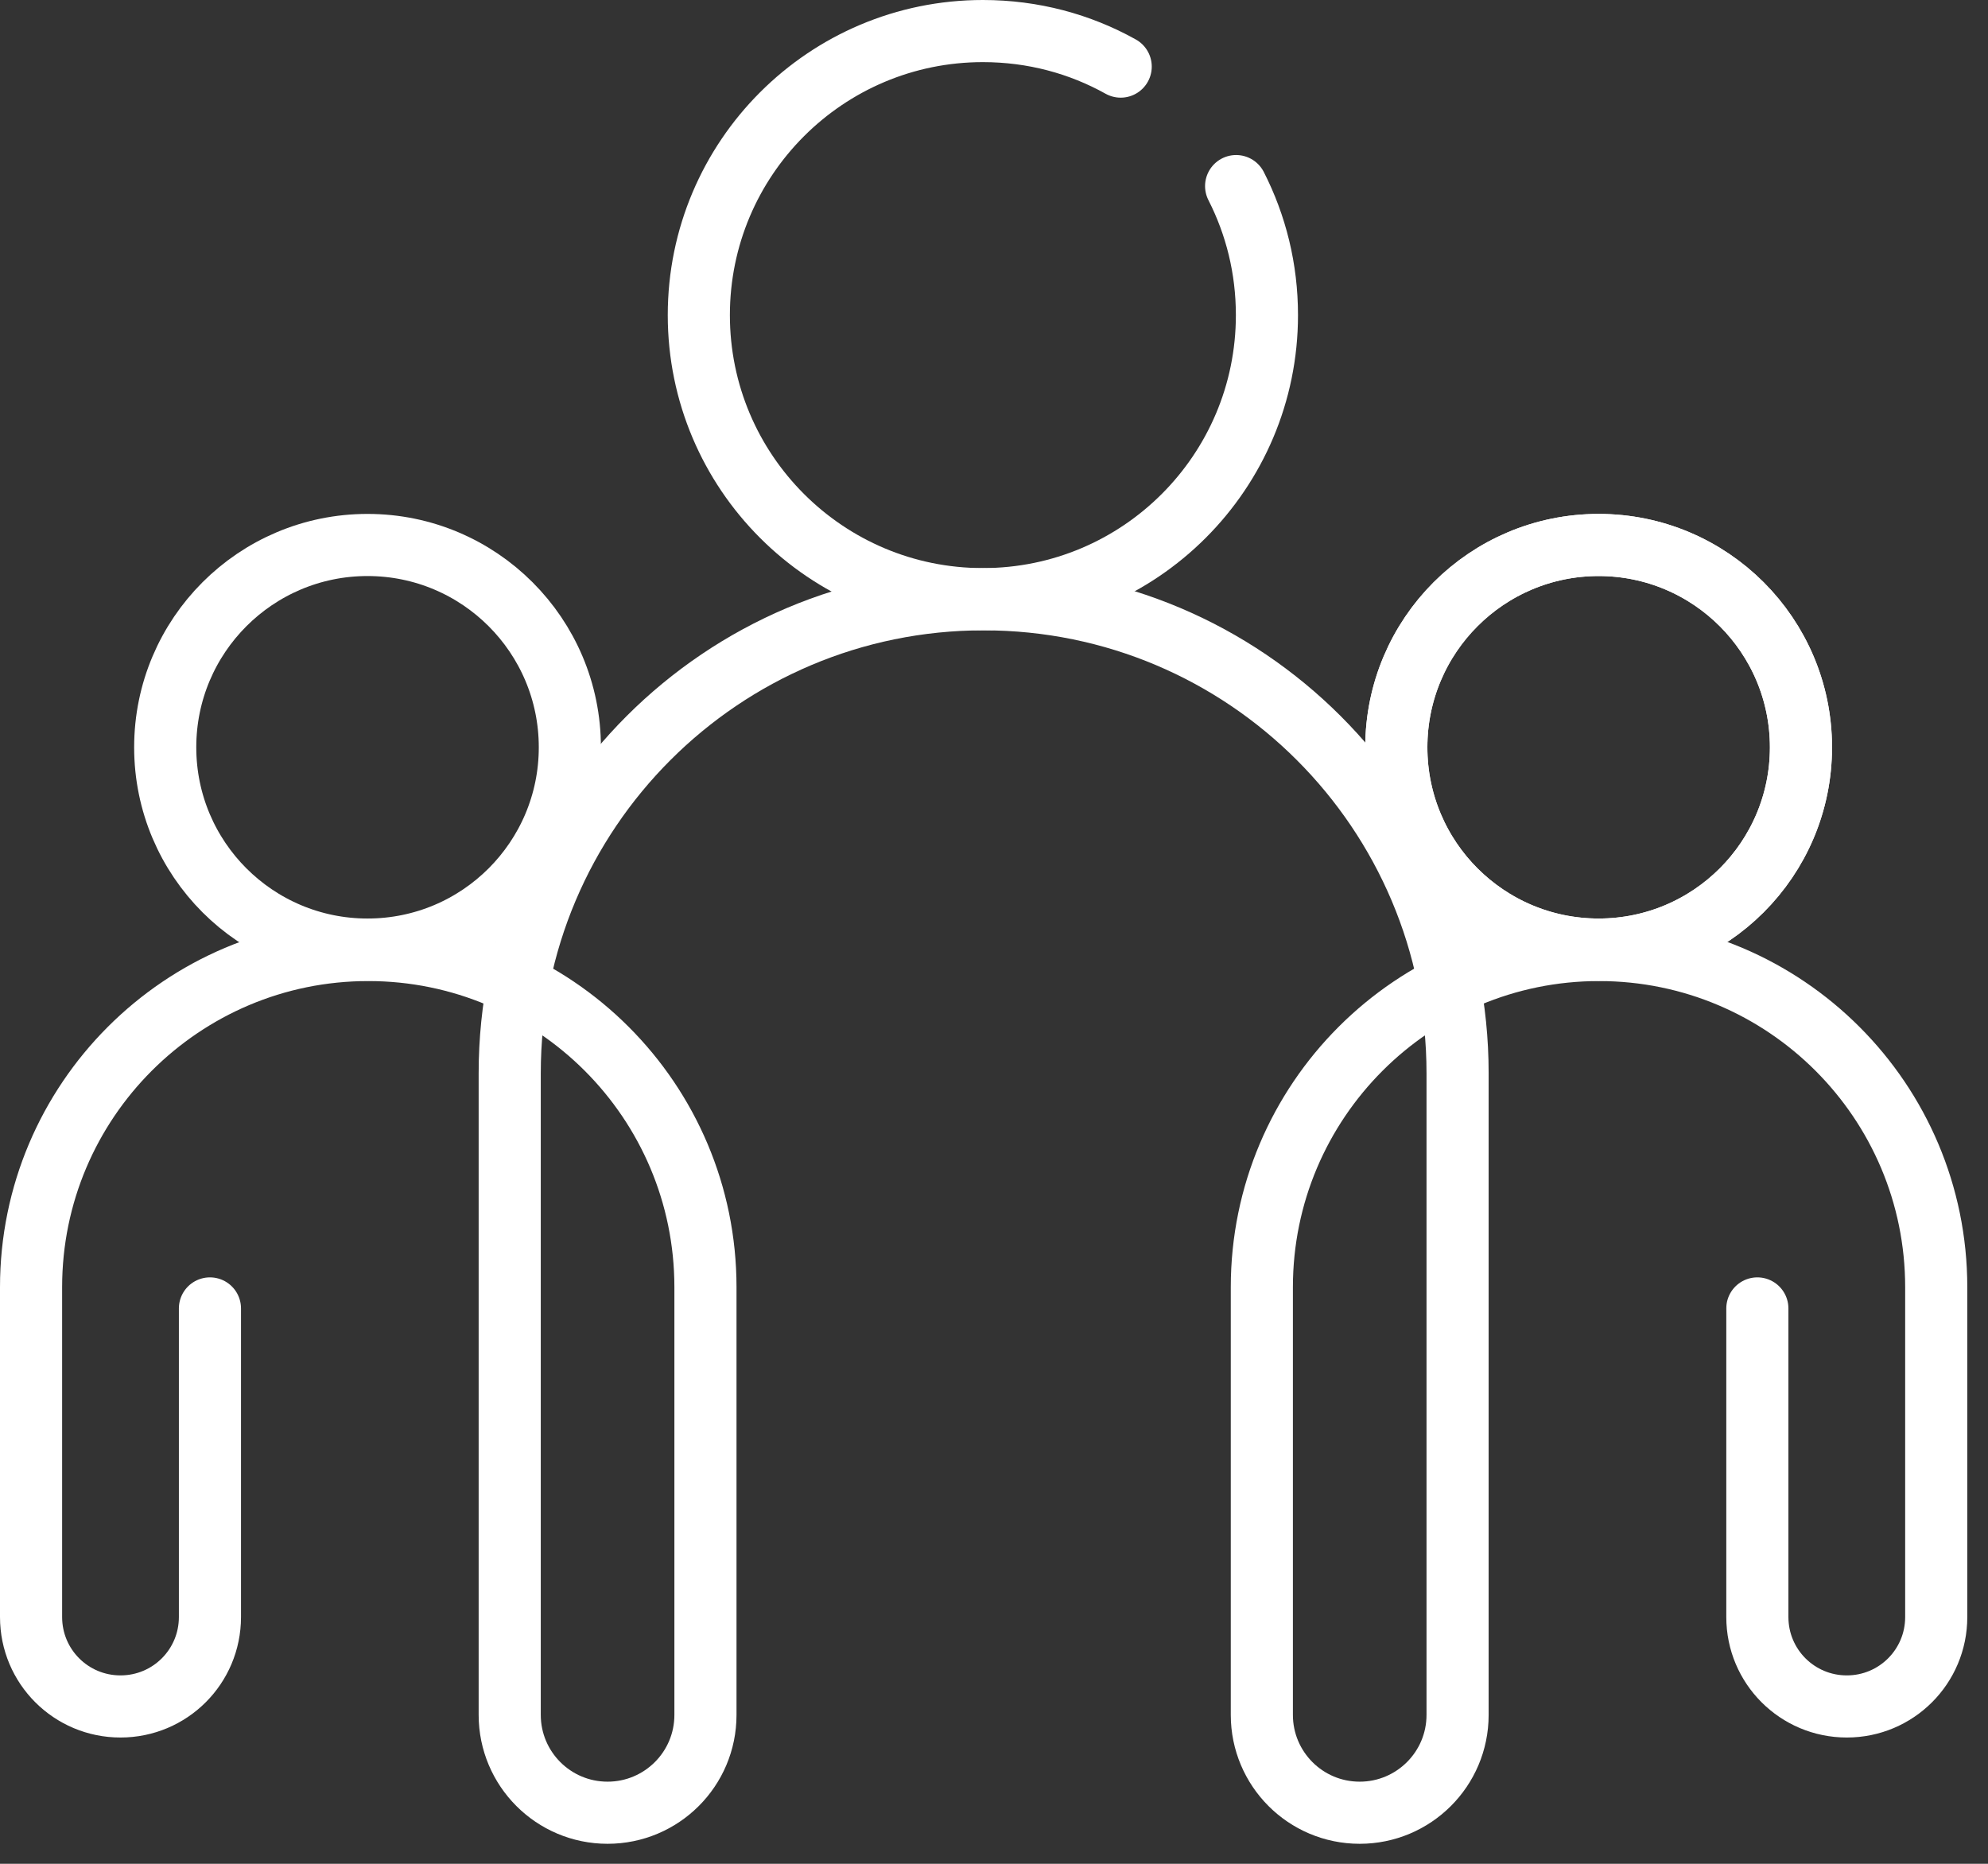 <svg width="48" height="45" viewBox="0 0 48 45" fill="none" xmlns="http://www.w3.org/2000/svg">
<rect x="0" y="0" width="48" height="45" fill="#333333" stroke="none"/>
<path d="M38.599 22.927C41.297 22.927 43.484 20.741 43.484 18.043C43.484 15.345 41.297 13.158 38.599 13.158C35.901 13.158 33.714 15.345 33.714 18.043C33.714 20.741 35.901 22.927 38.599 22.927Z" stroke="white" stroke-width="1.5" stroke-linecap="round" stroke-linejoin="round"/>
<path d="M8.874 22.927C11.572 22.927 13.759 20.741 13.759 18.043C13.759 15.345 11.572 13.158 8.874 13.158C6.176 13.158 3.989 15.345 3.989 18.043C3.989 20.741 6.176 22.927 8.874 22.927Z" stroke="white" stroke-width="1.5" stroke-linecap="round" stroke-linejoin="round"/>
<path d="M38.599 22.927C41.297 22.927 43.484 20.741 43.484 18.043C43.484 15.345 41.297 13.158 38.599 13.158C35.901 13.158 33.714 15.345 33.714 18.043C33.714 20.741 35.901 22.927 38.599 22.927Z" stroke="white" stroke-width="1.5" stroke-linecap="round" stroke-linejoin="round"/>
<path d="M42.431 31.591V39.042C42.431 40.237 43.396 41.201 44.591 41.201C45.785 41.201 46.75 40.237 46.75 39.042V31.078C46.75 26.583 43.104 22.937 38.608 22.937C34.113 22.937 30.467 26.583 30.467 31.078V41.405C30.467 42.706 31.52 43.767 32.83 43.767C34.13 43.767 35.193 42.714 35.193 41.405V25.91C35.193 19.592 30.069 14.469 23.75 14.469C17.431 14.469 12.307 19.592 12.307 25.91V41.405C12.307 42.706 13.361 43.767 14.67 43.767C15.971 43.767 17.033 42.714 17.033 41.405V31.078C17.033 26.583 13.387 22.937 8.892 22.937C4.396 22.937 0.75 26.583 0.75 31.078V39.042C0.75 40.237 1.715 41.201 2.909 41.201C4.104 41.201 5.069 40.237 5.069 39.042V31.591" stroke="white" stroke-width="1.5" stroke-linecap="round" stroke-linejoin="round"/>
<path d="M29.846 4.493C30.324 5.431 30.59 6.484 30.59 7.608C30.59 11.395 27.519 14.466 23.732 14.466C19.944 14.466 16.873 11.395 16.873 7.608C16.873 3.821 19.944 0.75 23.732 0.75C24.944 0.75 26.077 1.06 27.059 1.608" stroke="white" stroke-width="1.5" stroke-linecap="round" stroke-linejoin="round"/>
</svg>
